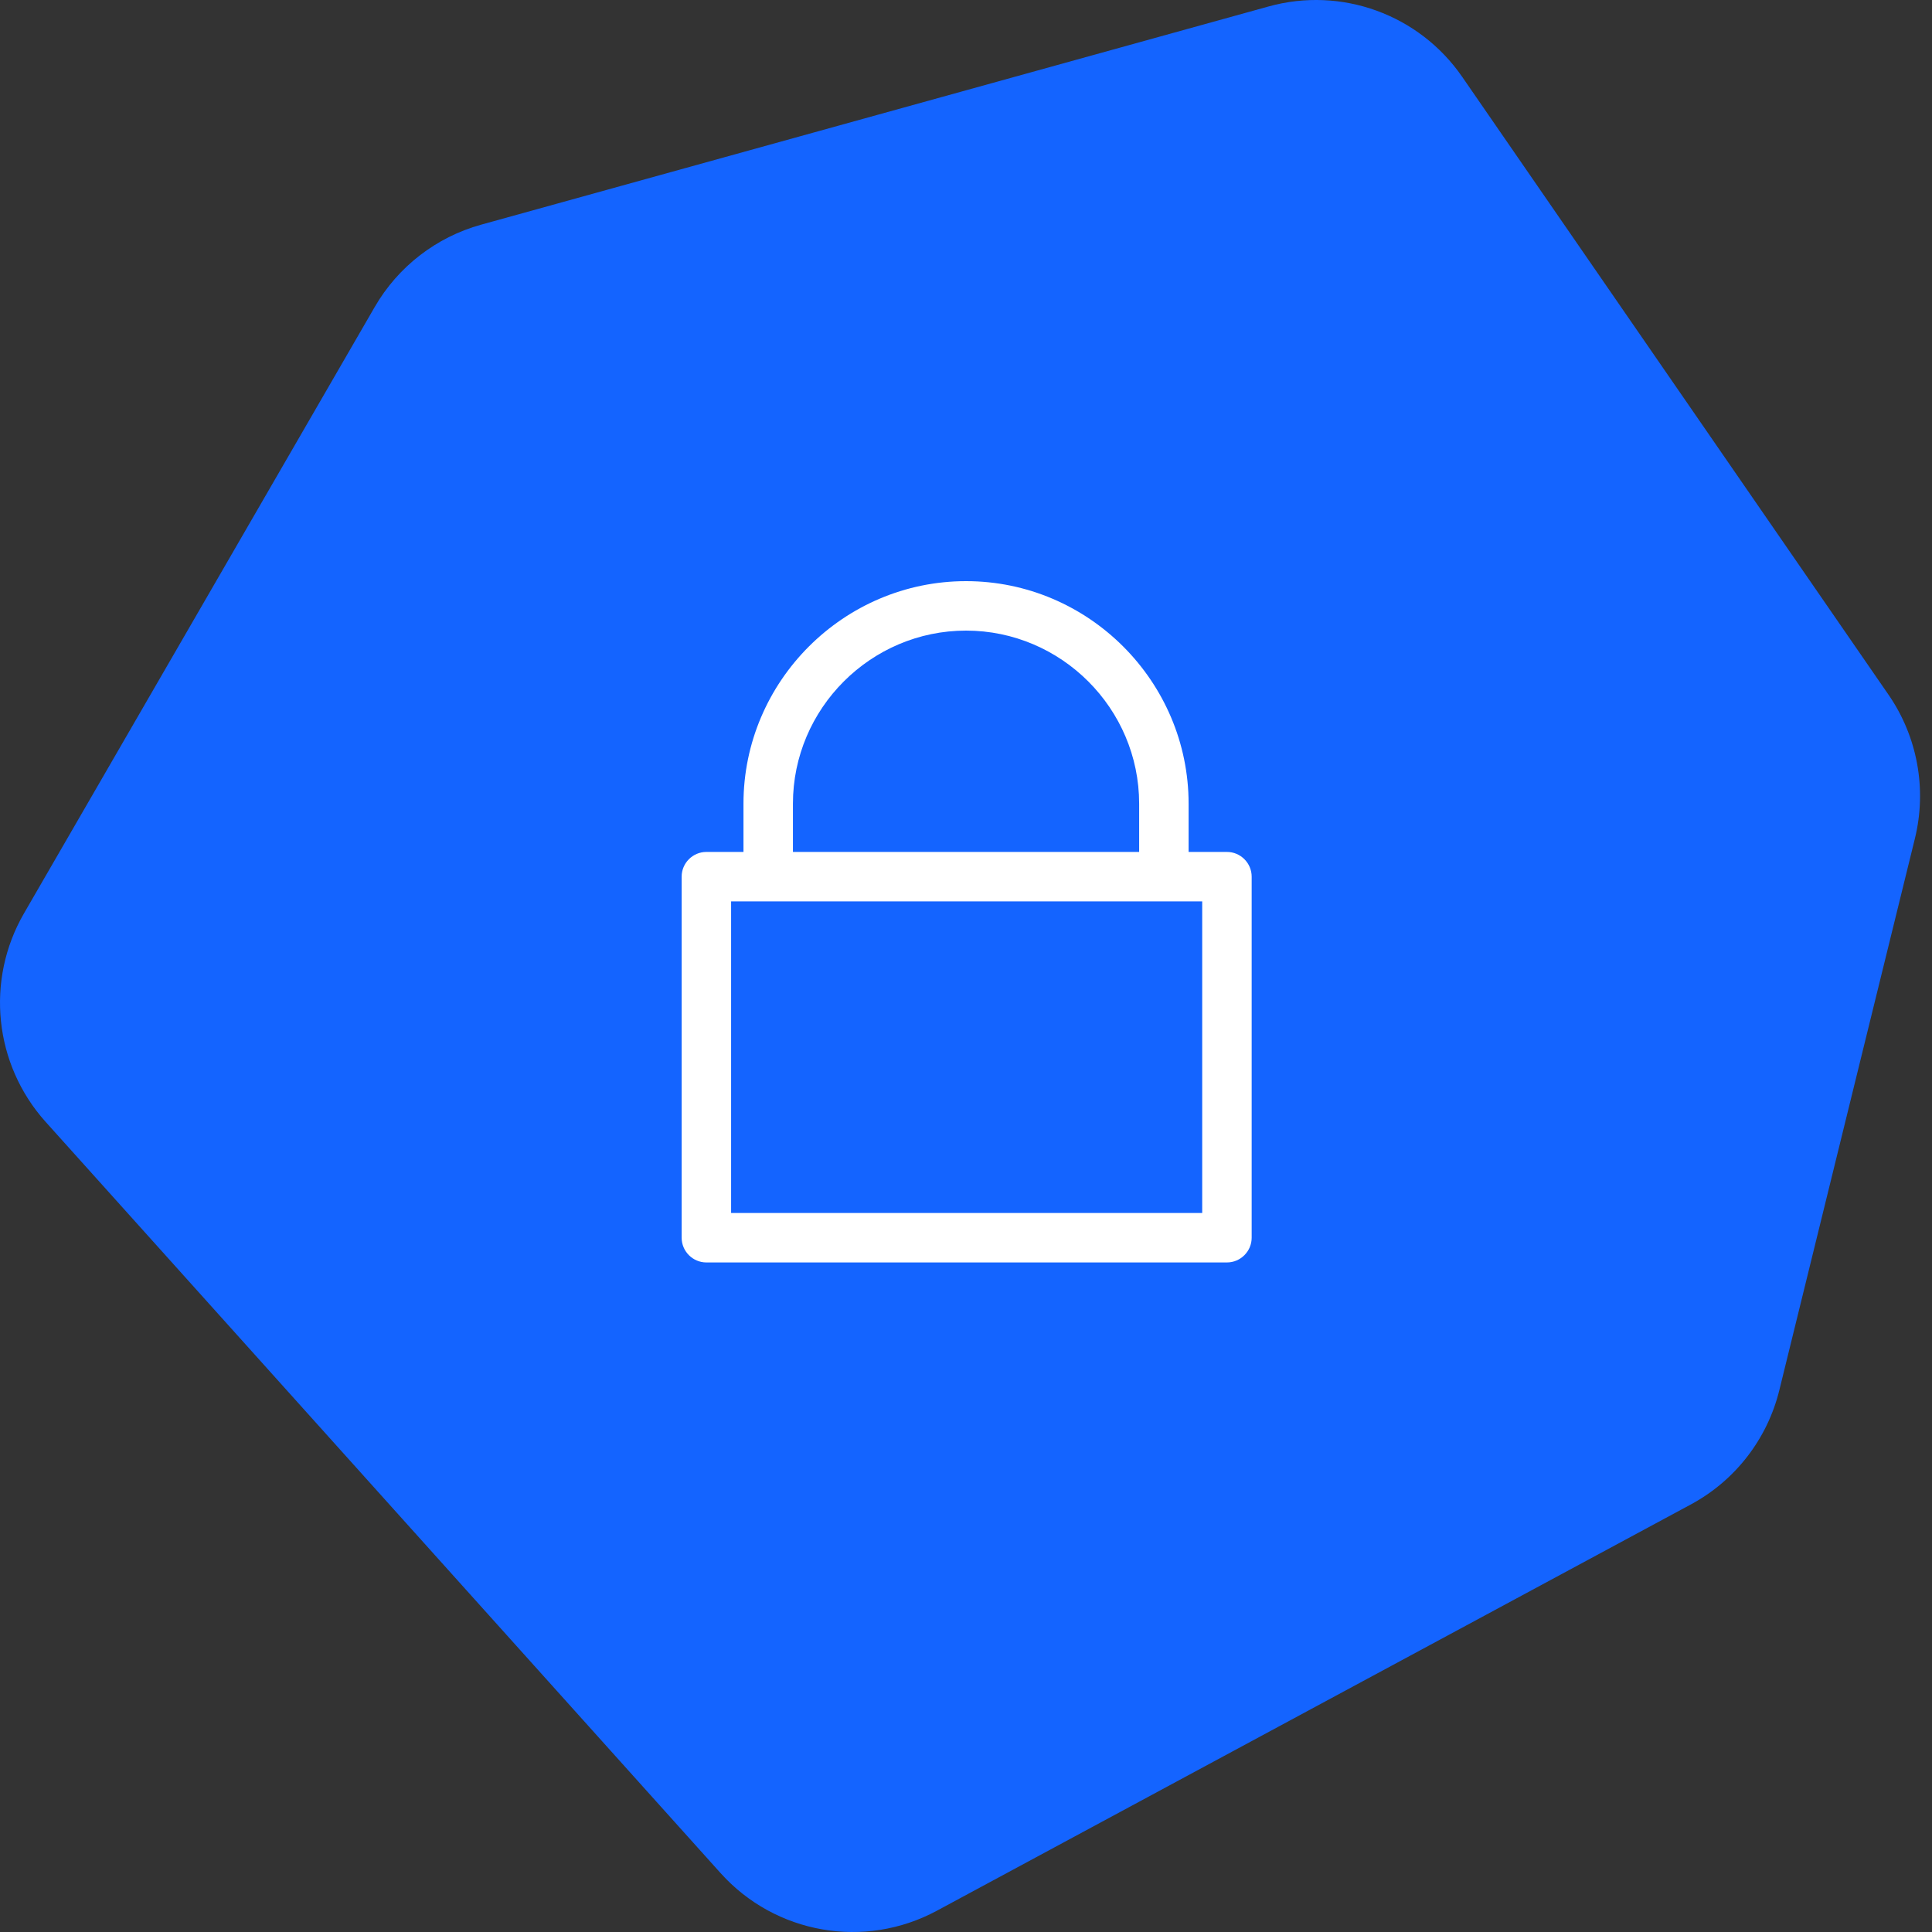 <svg width="50" height="50" viewBox="0 0 50 50" fill="none" xmlns="http://www.w3.org/2000/svg">
<rect x="0" y="0" width="50" height="50" fill="#333333" stroke="none"/>
<path d="M32.832 0.167L12.45 5.815C11.289 6.137 10.3 6.902 9.697 7.946L0.62 23.639C-0.38 25.369 -0.154 27.547 1.181 29.034L18.648 48.475C20.067 50.054 22.378 50.456 24.245 49.45L43.761 38.934C44.907 38.316 45.738 37.242 46.049 35.977L49.557 21.703C49.872 20.421 49.624 19.066 48.875 17.98L37.841 1.988C36.728 0.375 34.718 -0.356 32.832 0.167Z" fill="#1464FF"/>
<path d="M31.753 22.048H30.761V20.8C30.761 17.632 28.169 15.04 25.001 15.04C21.833 15.04 19.241 17.632 19.241 20.8V22.048H18.281C17.929 22.048 17.641 22.336 17.641 22.688V32.032C17.641 32.384 17.929 32.672 18.281 32.672H31.753C32.105 32.672 32.393 32.384 32.393 32.032V22.688C32.393 22.336 32.105 22.048 31.753 22.048ZM20.521 20.8C20.521 18.336 22.537 16.32 25.001 16.32C27.465 16.32 29.481 18.336 29.481 20.8V22.048H20.521V20.8ZM31.113 31.392H18.921V23.328H31.113V31.392Z" fill="white"/>
</svg>